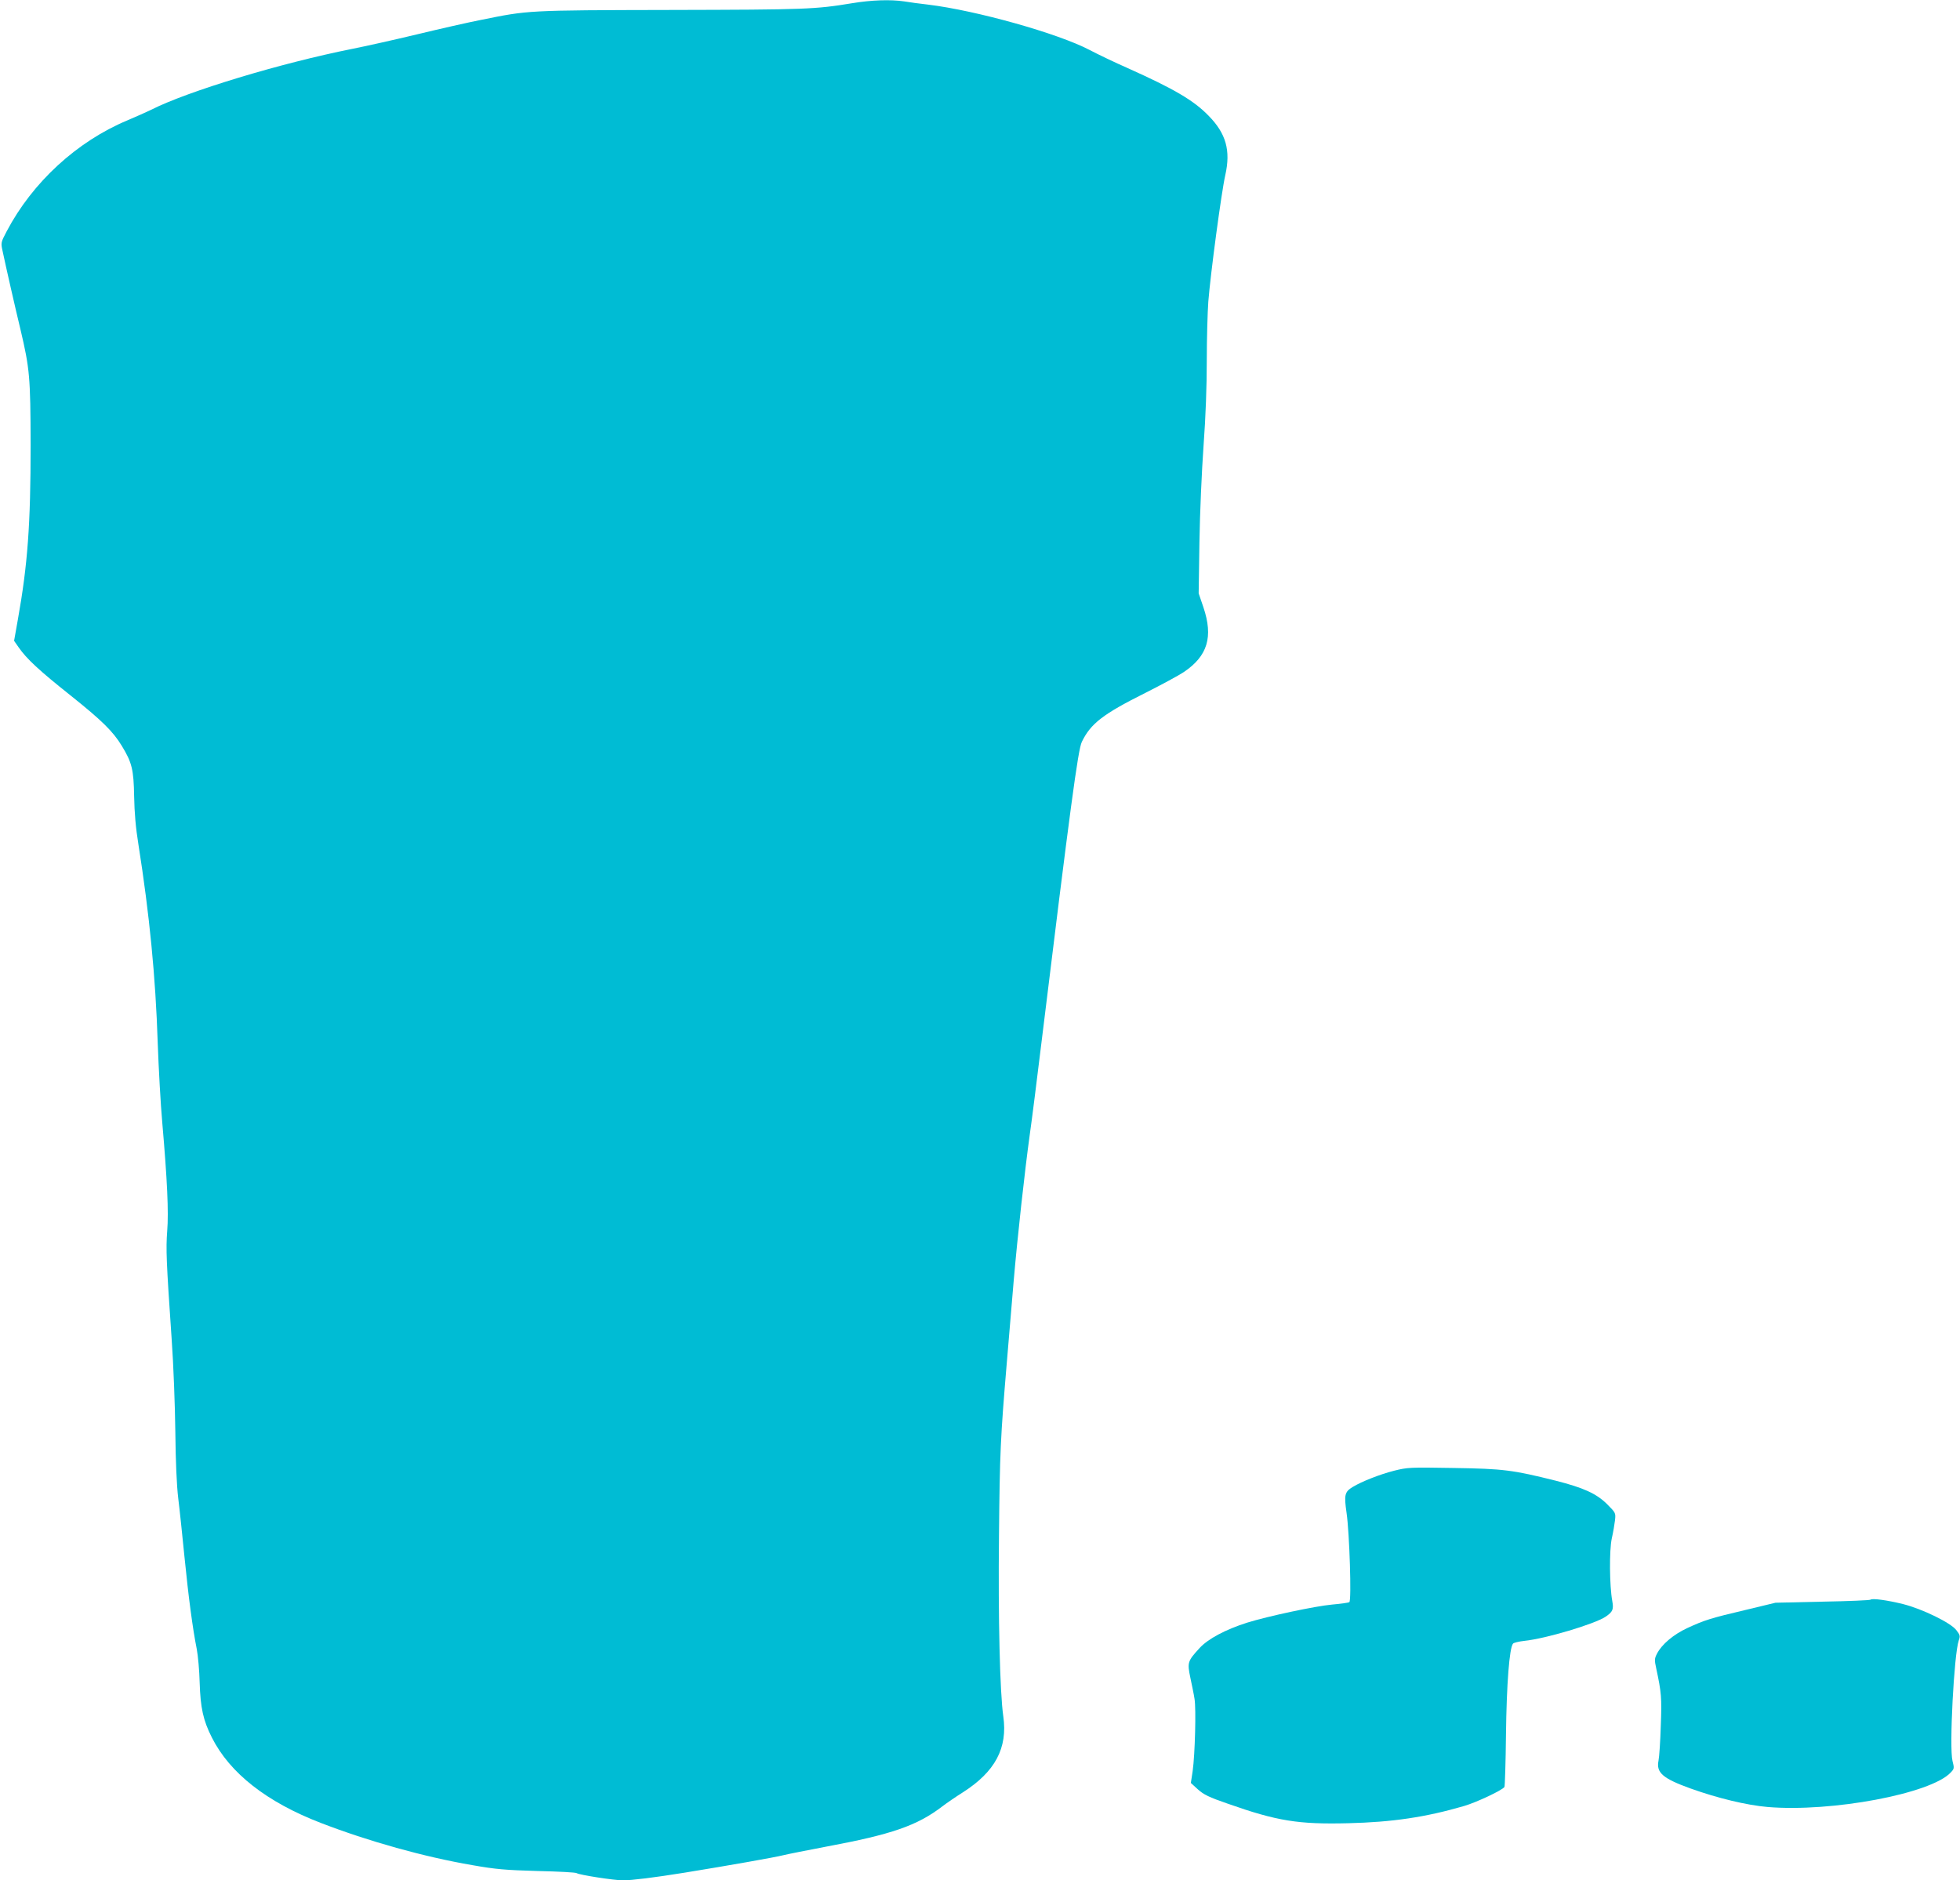 <?xml version="1.0" standalone="no"?>
<!DOCTYPE svg PUBLIC "-//W3C//DTD SVG 20010904//EN"
 "http://www.w3.org/TR/2001/REC-SVG-20010904/DTD/svg10.dtd">
<svg version="1.0" xmlns="http://www.w3.org/2000/svg"
 width="1280pt" height="1228pt" viewBox="0 0 1280 1228"
 preserveAspectRatio="xMidYMid meet">
<g transform="translate(0,1228) scale(0.1,-0.1)"
fill="#00bcd4" stroke="none">
<path d="M5565 12259 c-244 -40 -299 -42 -1185 -44 -945 -2 -927 -2 -1239 -65
-82 -16 -271 -59 -420 -95 -150 -36 -339 -78 -420 -94 -467 -93 -1076 -277
-1314 -398 -29 -14 -98 -45 -155 -69 -330 -138 -620 -405 -788 -724 -39 -74
-39 -76 -27 -130 23 -109 82 -368 117 -513 60 -255 65 -309 66 -752 0 -521
-19 -781 -84 -1145 l-24 -135 30 -43 c51 -74 135 -152 339 -314 204 -163 277
-234 335 -330 66 -108 77 -155 80 -328 2 -107 10 -205 28 -315 72 -456 112
-863 126 -1295 6 -168 19 -404 30 -525 32 -370 42 -579 32 -704 -9 -119 -6
-196 29 -706 12 -166 22 -436 24 -605 2 -196 9 -352 19 -435 9 -71 27 -245 41
-385 26 -260 53 -465 80 -600 8 -41 17 -140 19 -220 5 -163 23 -246 80 -358
117 -232 358 -421 711 -557 311 -120 675 -222 991 -276 153 -27 215 -32 424
-38 135 -3 250 -9 256 -14 19 -12 245 -47 303 -47 56 0 202 18 401 50 289 47
590 100 645 114 33 8 159 33 280 56 429 80 594 137 759 263 30 23 90 64 133
91 212 135 295 290 265 498 -22 153 -34 641 -28 1178 5 547 10 643 51 1130 14
162 34 403 45 535 25 290 72 716 105 955 14 96 47 362 75 590 189 1543 240
1924 265 1975 58 120 139 182 415 320 107 54 220 115 251 136 156 105 193 230
128 423 l-31 91 5 335 c3 190 15 463 27 630 14 190 21 388 21 555 0 143 5 316
10 385 14 179 86 718 111 827 36 160 5 271 -109 387 -98 101 -227 176 -528
311 -82 36 -195 90 -250 119 -206 108 -740 258 -1055 296 -52 6 -122 15 -156
21 -88 13 -213 9 -339 -12z"/>
<path d="M9104 2675 c-91 -23 -211 -70 -270 -106 -53 -32 -57 -52 -40 -170 19
-131 33 -574 18 -582 -5 -4 -56 -11 -113 -16 -110 -10 -419 -76 -554 -118
-142 -45 -256 -106 -311 -166 -79 -86 -81 -94 -60 -195 10 -48 23 -109 27
-137 11 -63 3 -363 -12 -470 l-12 -79 46 -42 c38 -34 72 -51 194 -93 323 -114
462 -136 787 -128 288 7 506 39 759 113 81 24 249 103 262 124 3 5 8 160 10
344 4 327 22 564 46 592 5 6 38 14 74 18 138 14 460 110 531 158 47 32 53 48
43 103 -18 98 -20 331 -3 408 9 39 18 93 21 119 5 47 5 48 -53 106 -69 68
-153 106 -334 152 -281 70 -341 78 -665 83 -290 5 -303 4 -391 -18z"/>
<path d="M12216 1833 c-4 -4 -145 -10 -314 -13 l-307 -7 -195 -47 c-229 -54
-267 -66 -380 -118 -91 -42 -168 -107 -199 -168 -16 -31 -17 -41 -5 -95 34
-159 37 -191 30 -375 -3 -102 -10 -205 -15 -229 -16 -78 29 -116 209 -181 179
-64 366 -109 504 -121 418 -35 1067 87 1195 225 24 25 24 28 12 76 -22 86 10
699 41 787 10 28 9 35 -16 67 -36 48 -221 138 -347 170 -105 26 -202 39 -213
29z"/>
</g>
</svg>
